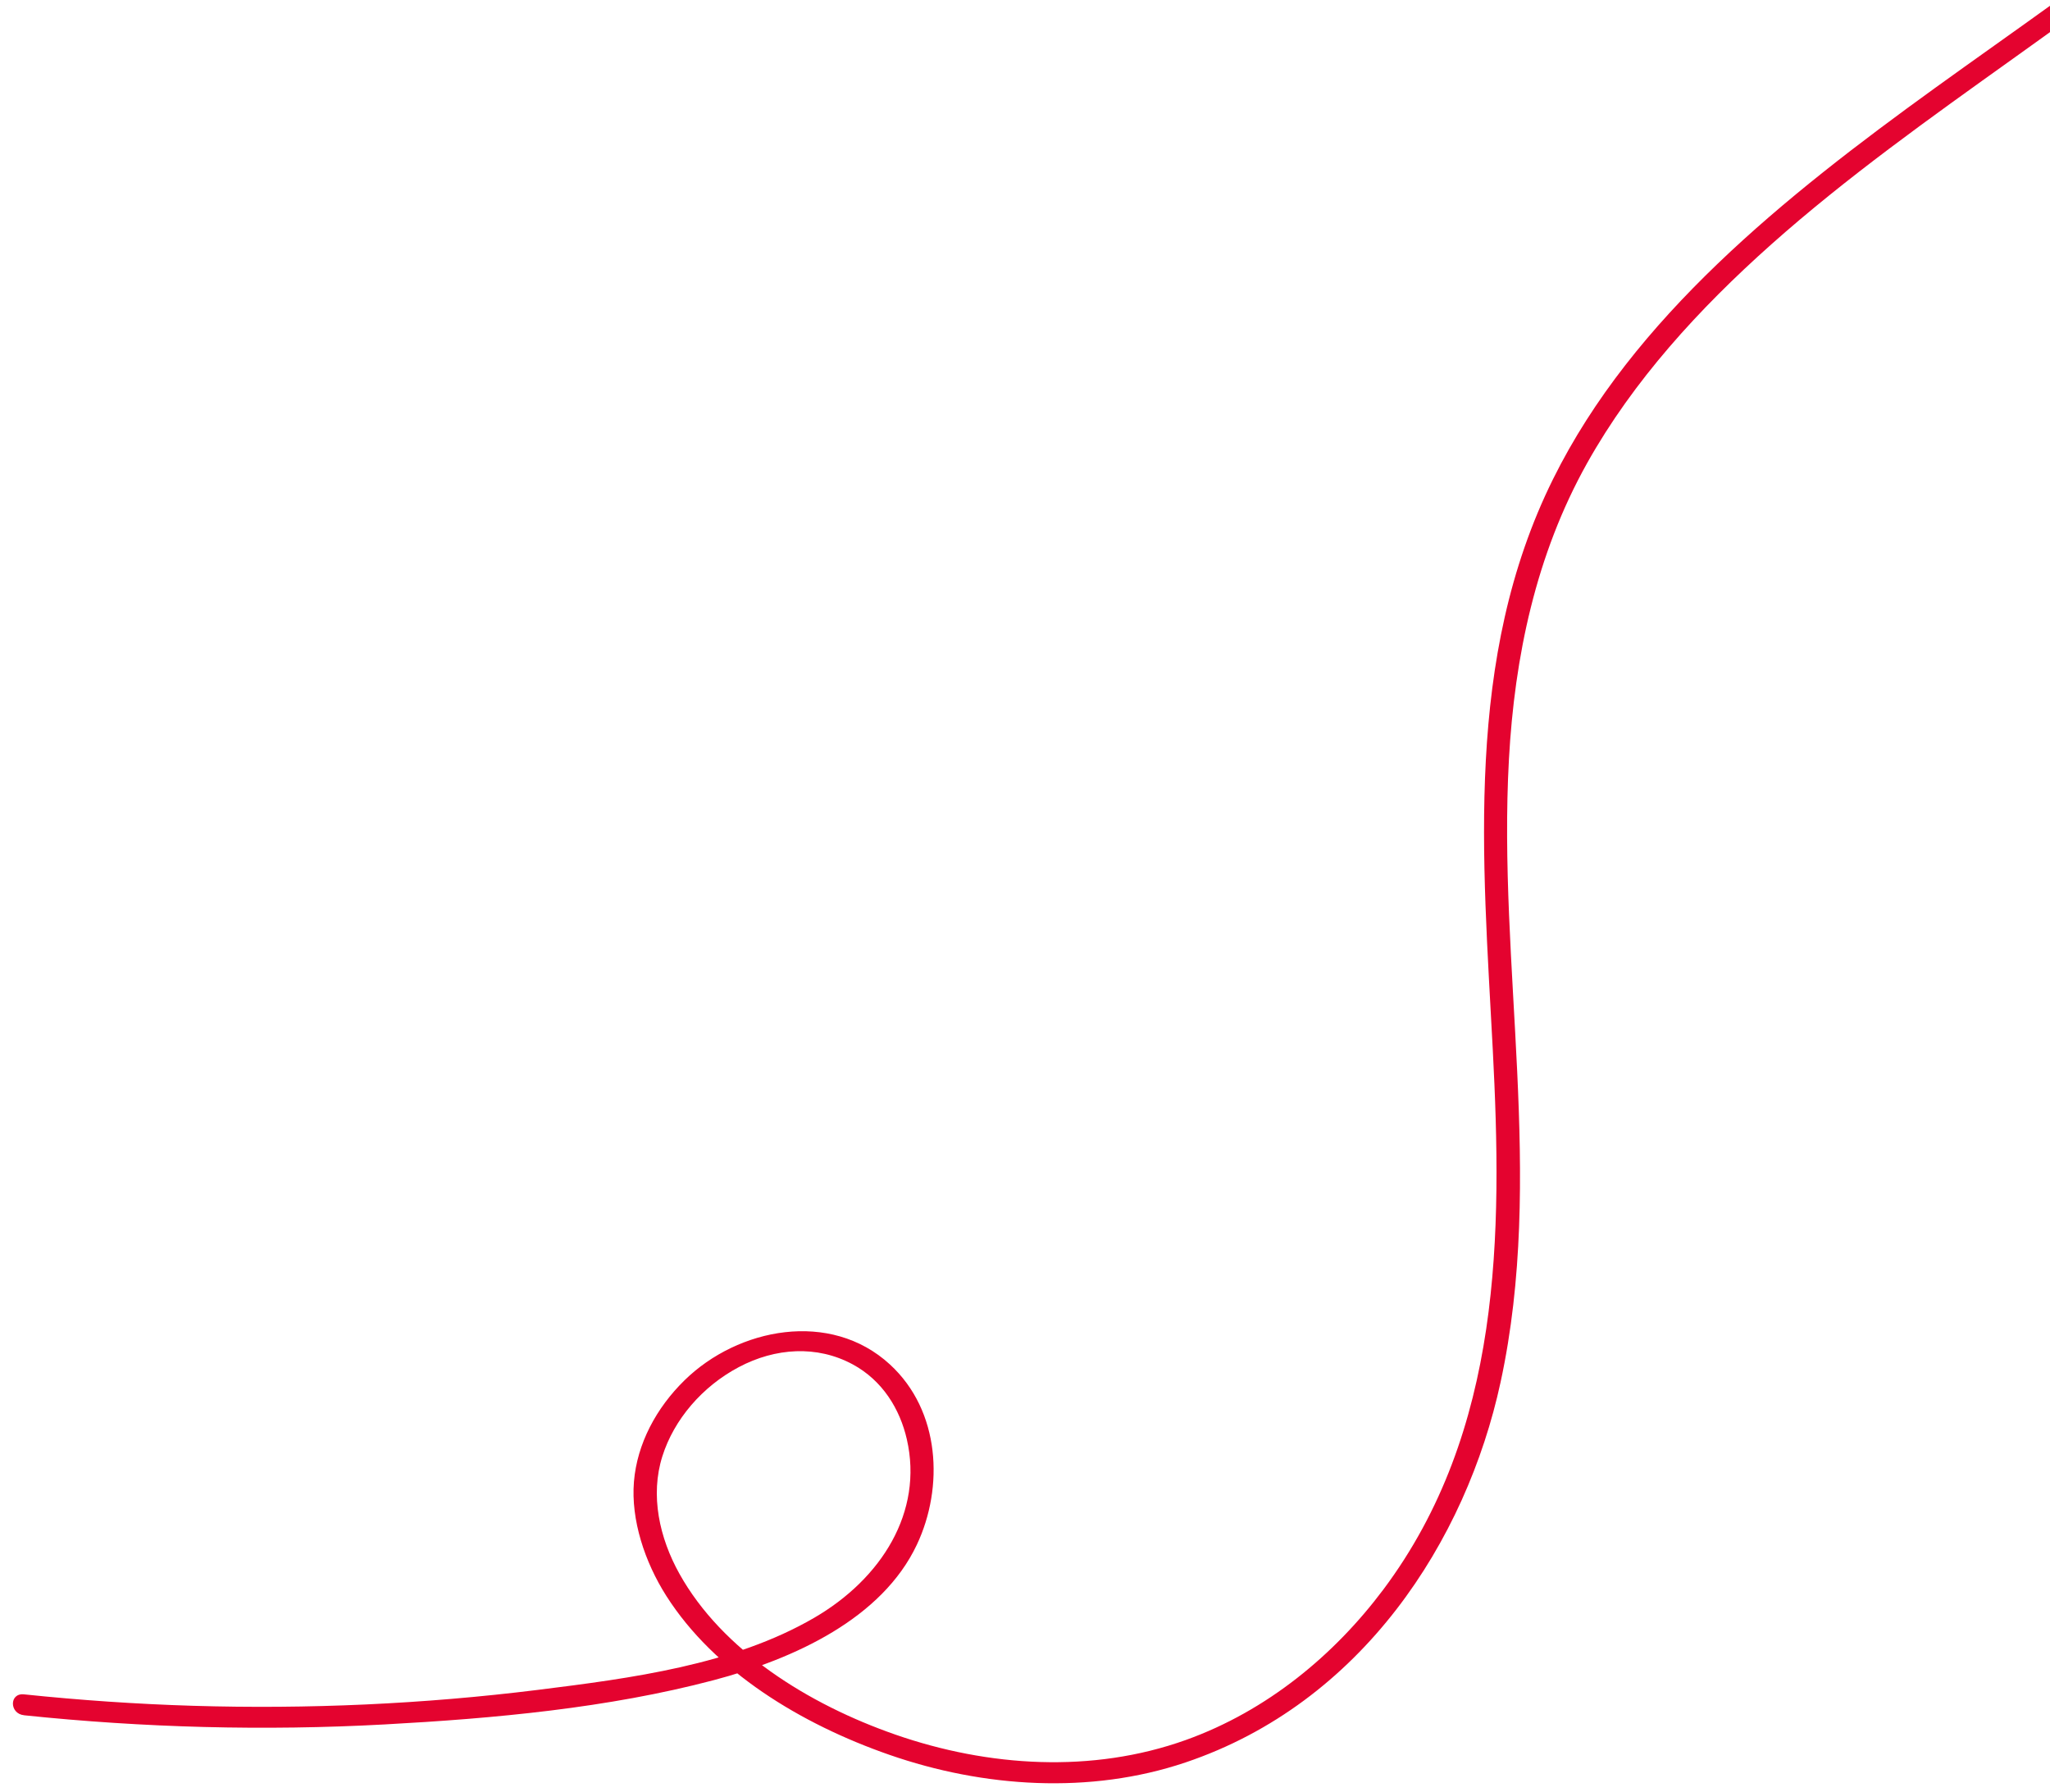 <svg width="476" height="416" viewBox="0 0 476 416" fill="none" xmlns="http://www.w3.org/2000/svg">
<g clip-path="url(#clip0_546_128)">
<path d="M5.595 398.212C33.38 401.111 61.423 401.858 89.349 400.336C114.777 398.949 141.168 396.545 165.689 390.068C184.568 385.084 204.82 375.717 212.893 358.604C219.172 345.301 218.372 327.547 206.636 316.765C192.792 304.044 171.362 308.31 158.978 320.411C152.364 326.868 147.922 335.207 147.198 344.001C146.474 352.796 149.684 362.608 154.741 370.54C165.894 388.031 185.93 400.229 206.495 407.385C228.336 414.987 253.084 416.635 275.249 409.169C316.196 395.371 340.458 357.75 348.433 320.857C358.776 273.045 347.709 224.438 350.368 176.268C351.676 152.551 356.571 128.873 368.524 107.513C379.222 88.412 394.439 71.725 411.287 56.734C446.366 25.532 488.643 1.738 523.344 -29.833C555.699 -59.28 581.539 -98.016 579.28 -140.747C578.761 -150.627 576.643 -160.478 572.666 -169.709C568.43 -179.55 561.946 -188.306 556.272 -197.488C550.545 -206.748 545.952 -216.619 546.816 -227.42C547.681 -238.222 553.235 -247.2 559.936 -255.384C566.636 -263.567 574.903 -270.869 583.17 -277.889C585.699 -280.041 581.874 -283.464 579.345 -281.321C564.28 -268.532 547.864 -253.891 542.764 -235.196C537.22 -214.864 549.842 -198.215 560.454 -181.325C571.467 -163.794 575.681 -144.538 573.326 -124.535C570.959 -104.435 562.529 -84.975 550.696 -67.88C525.581 -31.607 485.8 -5.922 449.305 20.422C414.41 45.623 379.19 73.751 360.624 111.197C339.95 152.9 344.316 199.374 346.618 243.724C348.833 286.435 348.79 332.211 321.178 369.056C309.896 384.104 294.291 397.165 275.336 403.952C253.581 411.738 229.493 410.206 207.911 402.702C187.681 395.662 167.677 383.154 157.756 365.352C153.12 357.033 150.926 347.172 153.801 338.077C156.492 329.564 163.041 321.884 171.546 317.385C180.051 312.886 189.691 312.266 197.99 316.745C204.939 320.498 208.959 327.149 210.559 334.121C214.439 351.041 204.658 366.506 189.053 375.582C170.227 386.528 146.593 389.612 124.806 392.327C98.329 395.614 71.506 396.816 44.802 396.011C31.694 395.614 18.607 394.712 5.573 393.355C2.126 392.996 2.158 397.844 5.573 398.203L5.595 398.212Z" fill="#E4032F"/>
</g>
<defs>
<clipPath id="clip0_546_128">
<rect width="476" height="416" fill="white"/>
</clipPath>
</defs>
</svg>
